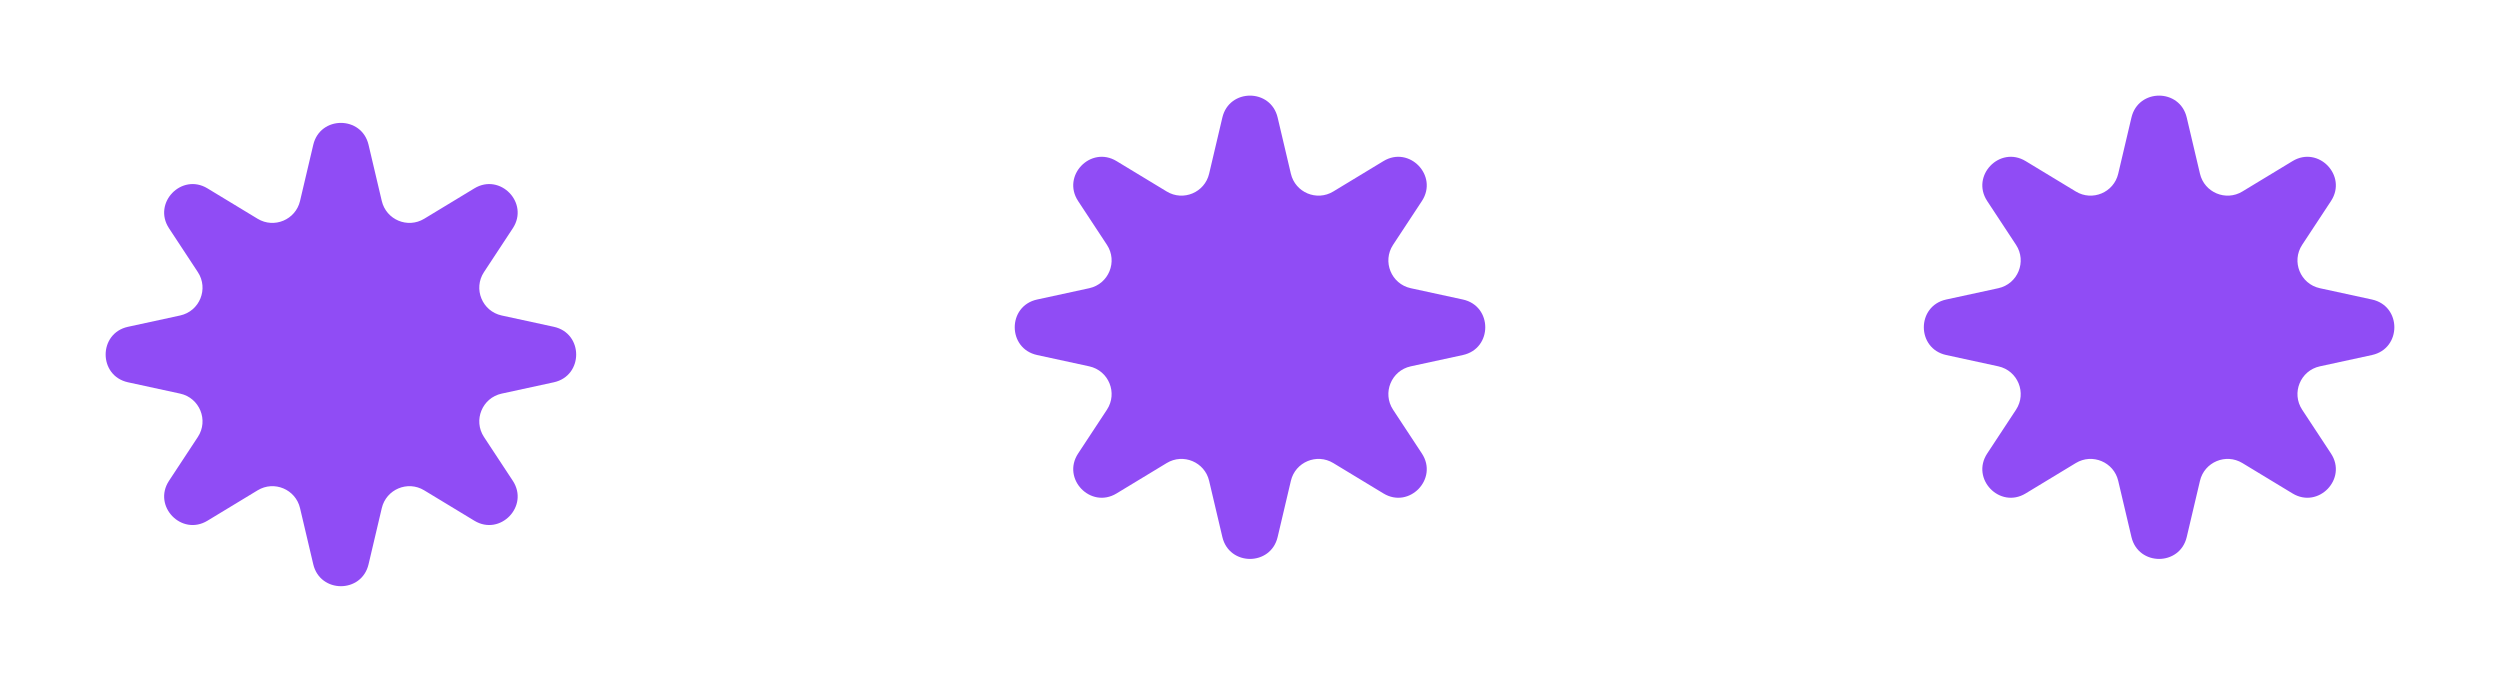 <svg width="88" height="24" viewBox="0 0 88 24" fill="none" xmlns="http://www.w3.org/2000/svg">
<path d="M11.027 5.097C11.268 4.069 12.732 4.069 12.973 5.097L13.439 7.075C13.595 7.736 14.35 8.053 14.931 7.701L16.697 6.631C17.608 6.078 18.636 7.145 18.051 8.035L17.036 9.578C16.65 10.165 16.973 10.956 17.659 11.105L19.493 11.503C20.544 11.73 20.544 13.229 19.493 13.457L17.659 13.855C16.973 14.004 16.65 14.795 17.036 15.382L18.051 16.924C18.636 17.815 17.608 18.882 16.697 18.329L14.931 17.259C14.35 16.906 13.595 17.224 13.439 17.885L12.973 19.863C12.732 20.891 11.268 20.891 11.027 19.863L10.561 17.885C10.405 17.224 9.65 16.906 9.069 17.259L7.303 18.329C6.392 18.882 5.364 17.815 5.949 16.924L6.964 15.382C7.35 14.795 7.027 14.004 6.341 13.855L4.507 13.457C3.456 13.229 3.456 11.73 4.507 11.503L6.341 11.105C7.027 10.956 7.35 10.165 6.964 9.578L5.949 8.035C5.364 7.145 6.392 6.078 7.303 6.631L9.069 7.701C9.65 8.053 10.405 7.736 10.561 7.075L11.027 5.097Z" fill="#904CF5"/>
<path d="M43.027 4.137C43.269 3.109 44.731 3.109 44.973 4.137L45.439 6.115C45.594 6.776 46.35 7.094 46.931 6.741L48.697 5.671C49.608 5.118 50.636 6.185 50.051 7.076L49.036 8.618C48.65 9.205 48.973 9.996 49.659 10.145L51.493 10.543C52.544 10.771 52.544 12.269 51.493 12.497L49.659 12.895C48.973 13.044 48.65 13.835 49.036 14.422L50.051 15.964C50.636 16.855 49.608 17.922 48.697 17.369L46.931 16.299C46.35 15.947 45.594 16.264 45.439 16.925L44.973 18.903C44.731 19.931 43.269 19.931 43.027 18.903L42.561 16.925C42.406 16.264 41.65 15.947 41.069 16.299L39.303 17.369C38.392 17.922 37.364 16.855 37.949 15.964L38.964 14.422C39.35 13.835 39.027 13.044 38.341 12.895L36.507 12.497C35.456 12.269 35.456 10.771 36.507 10.543L38.341 10.145C39.027 9.996 39.35 9.205 38.964 8.618L37.949 7.076C37.364 6.185 38.392 5.118 39.303 5.671L41.069 6.741C41.65 7.094 42.406 6.776 42.561 6.115L43.027 4.137Z" fill="#904CF5"/>
<path d="M75.027 4.137C75.269 3.109 76.731 3.109 76.973 4.137L77.439 6.115C77.594 6.776 78.35 7.094 78.931 6.741L80.697 5.671C81.608 5.118 82.636 6.185 82.051 7.076L81.036 8.618C80.65 9.205 80.973 9.996 81.659 10.145L83.493 10.543C84.544 10.771 84.544 12.269 83.493 12.497L81.659 12.895C80.973 13.044 80.65 13.835 81.036 14.422L82.051 15.964C82.636 16.855 81.608 17.922 80.697 17.369L78.931 16.299C78.35 15.947 77.594 16.264 77.439 16.925L76.973 18.903C76.731 19.931 75.269 19.931 75.027 18.903L74.561 16.925C74.406 16.264 73.65 15.947 73.069 16.299L71.303 17.369C70.392 17.922 69.364 16.855 69.949 15.964L70.964 14.422C71.35 13.835 71.027 13.044 70.341 12.895L68.507 12.497C67.456 12.269 67.456 10.771 68.507 10.543L70.341 10.145C71.027 9.996 71.35 9.205 70.964 8.618L69.949 7.076C69.364 6.185 70.392 5.118 71.303 5.671L73.069 6.741C73.65 7.094 74.406 6.776 74.561 6.115L75.027 4.137Z" fill="#904CF5"/>
</svg>
